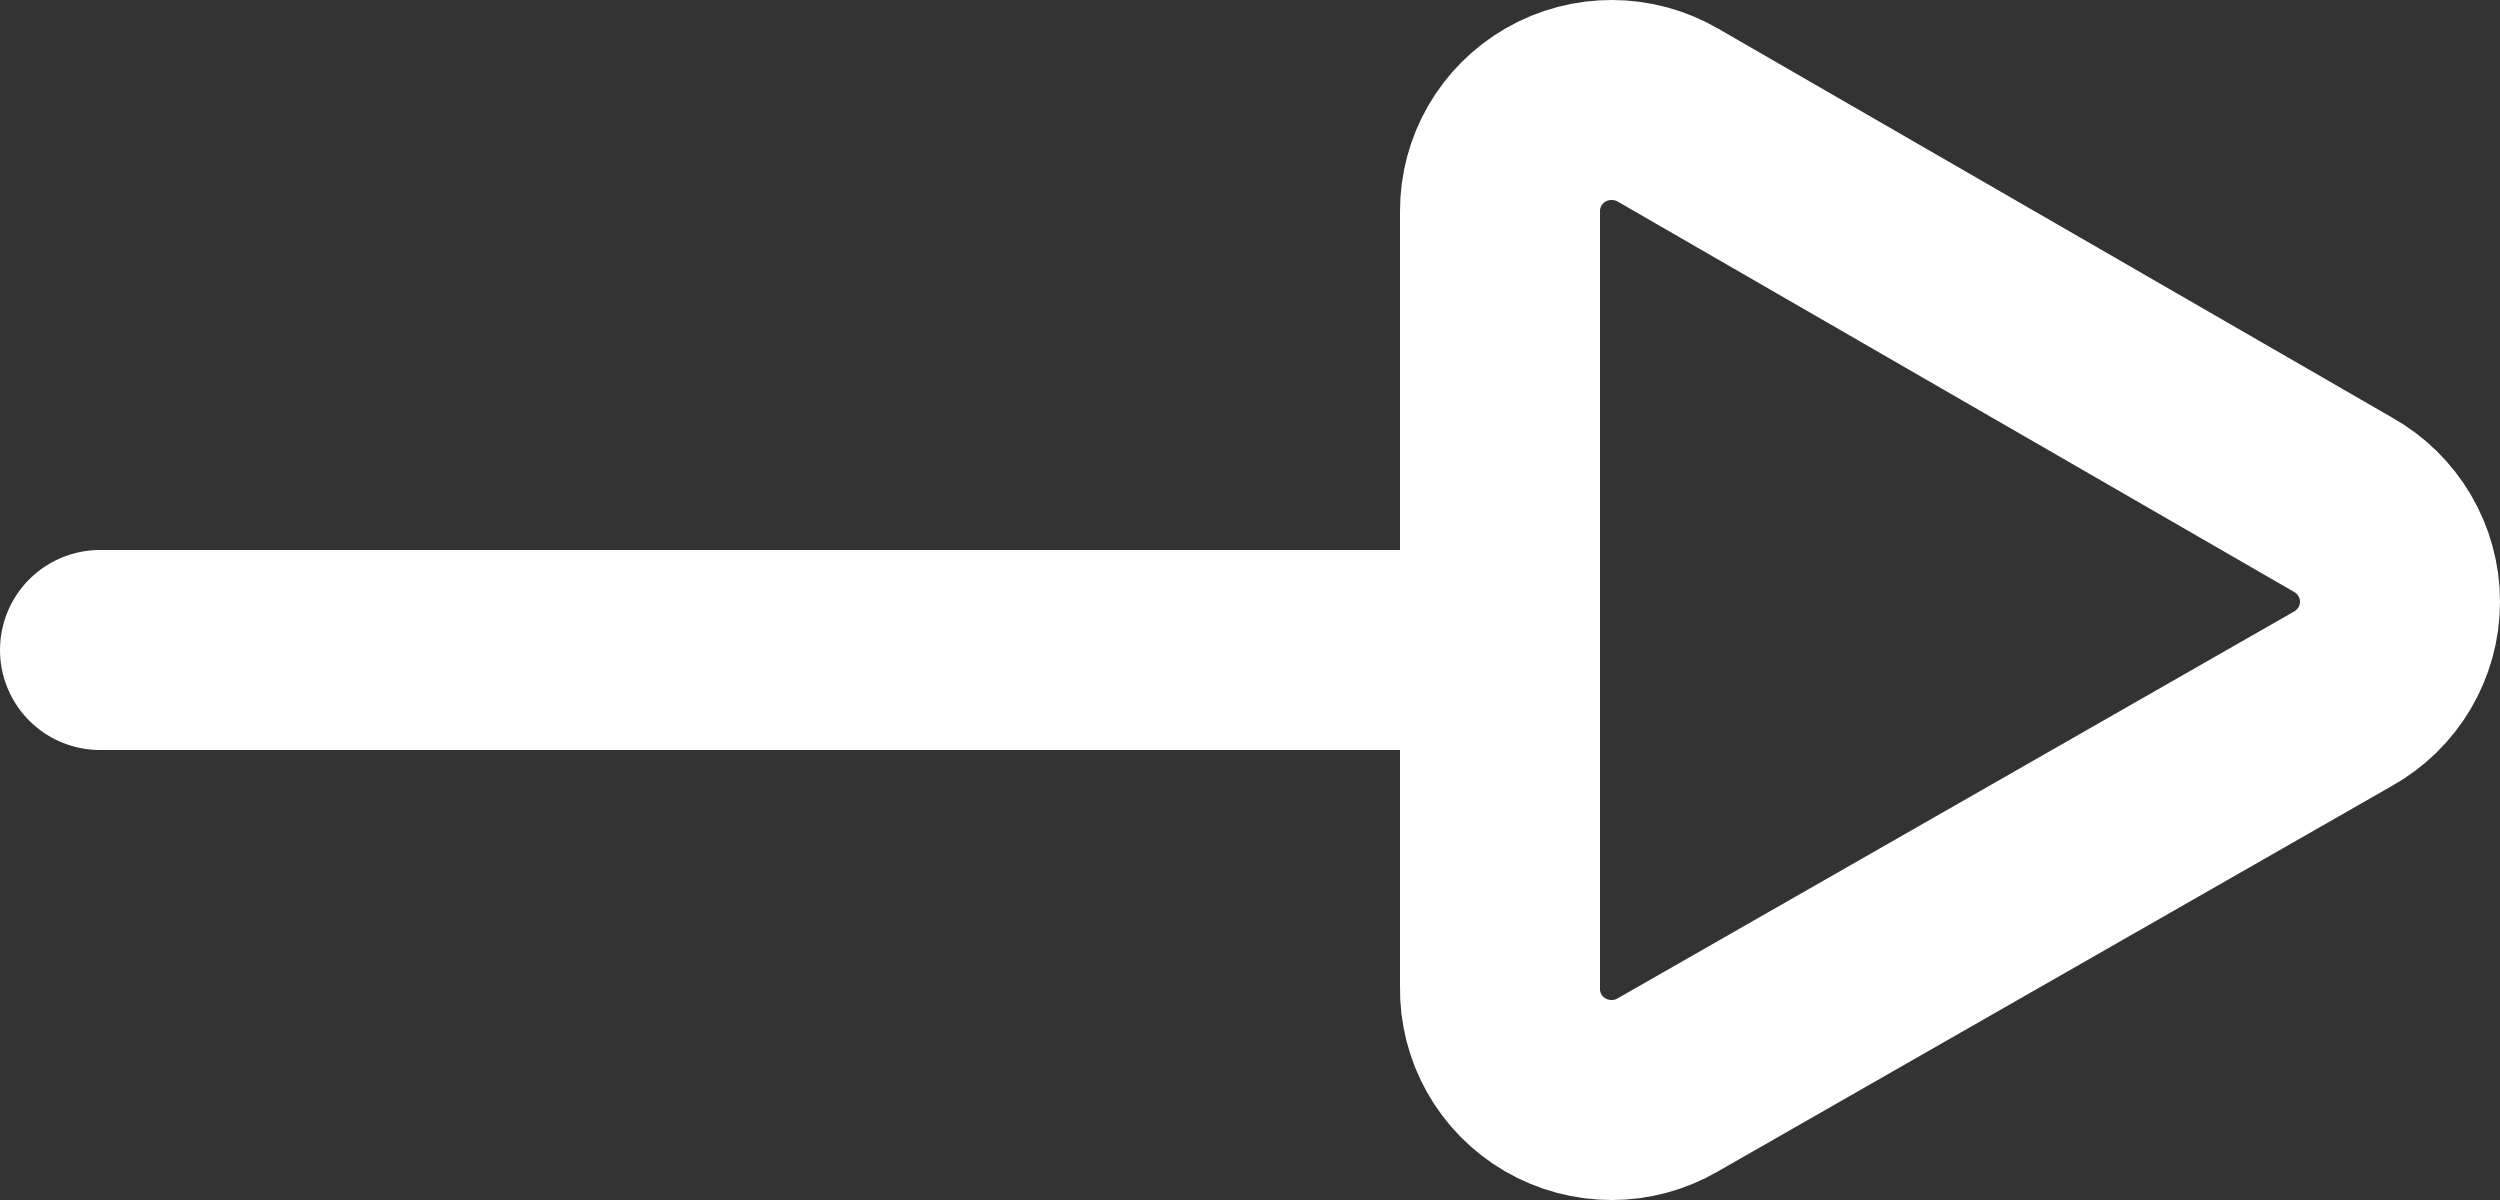 <?xml version="1.0" encoding="UTF-8"?>
<svg width="25px" height="12px" viewBox="0 0 25 12" version="1.1" xmlns="http://www.w3.org/2000/svg" xmlns:xlink="http://www.w3.org/1999/xlink">
    <rect x="0" y="0" width="25" height="12" fill="#333333" stroke="none"/>
    <!-- Generator: Sketch 61.2 (89653) - https://sketch.com -->
    <title>772_ar_h</title>
    <desc>Created with Sketch.</desc>
    <g id="Page-1" stroke="none" stroke-width="1" fill="none" fill-rule="evenodd">
        <g id="contact" transform="translate(-669, -1349)">
            <g id="Group-4" transform="translate(483, 1328)">
                <g id="772_ar_h" transform="translate(182, 10)">
                    <rect id="Rectangle" x="0" y="0" width="34" height="34"></rect>
                    <path d="M27.425,16.044 L20.681,12.152 C20.335,11.951 19.906,11.949 19.559,12.148 C19.211,12.347 18.998,12.717 19,13.115 L19,20.871 C18.993,21.272 19.204,21.646 19.552,21.848 C19.901,22.051 20.333,22.051 20.681,21.847 L27.425,17.99 C27.78,17.793 28,17.421 28,17.017 C28,16.614 27.78,16.241 27.425,16.044 Z" id="Path" stroke="#FFFFFF" stroke-width="2" stroke-linecap="round" stroke-linejoin="round"></path>
                    <line x1="5" y1="17.5" x2="19" y2="17.5" id="Path" stroke="#FFFFFF" stroke-width="2" stroke-linecap="round" stroke-linejoin="round"></line>
                </g>
            </g>
        </g>
    </g>
</svg>